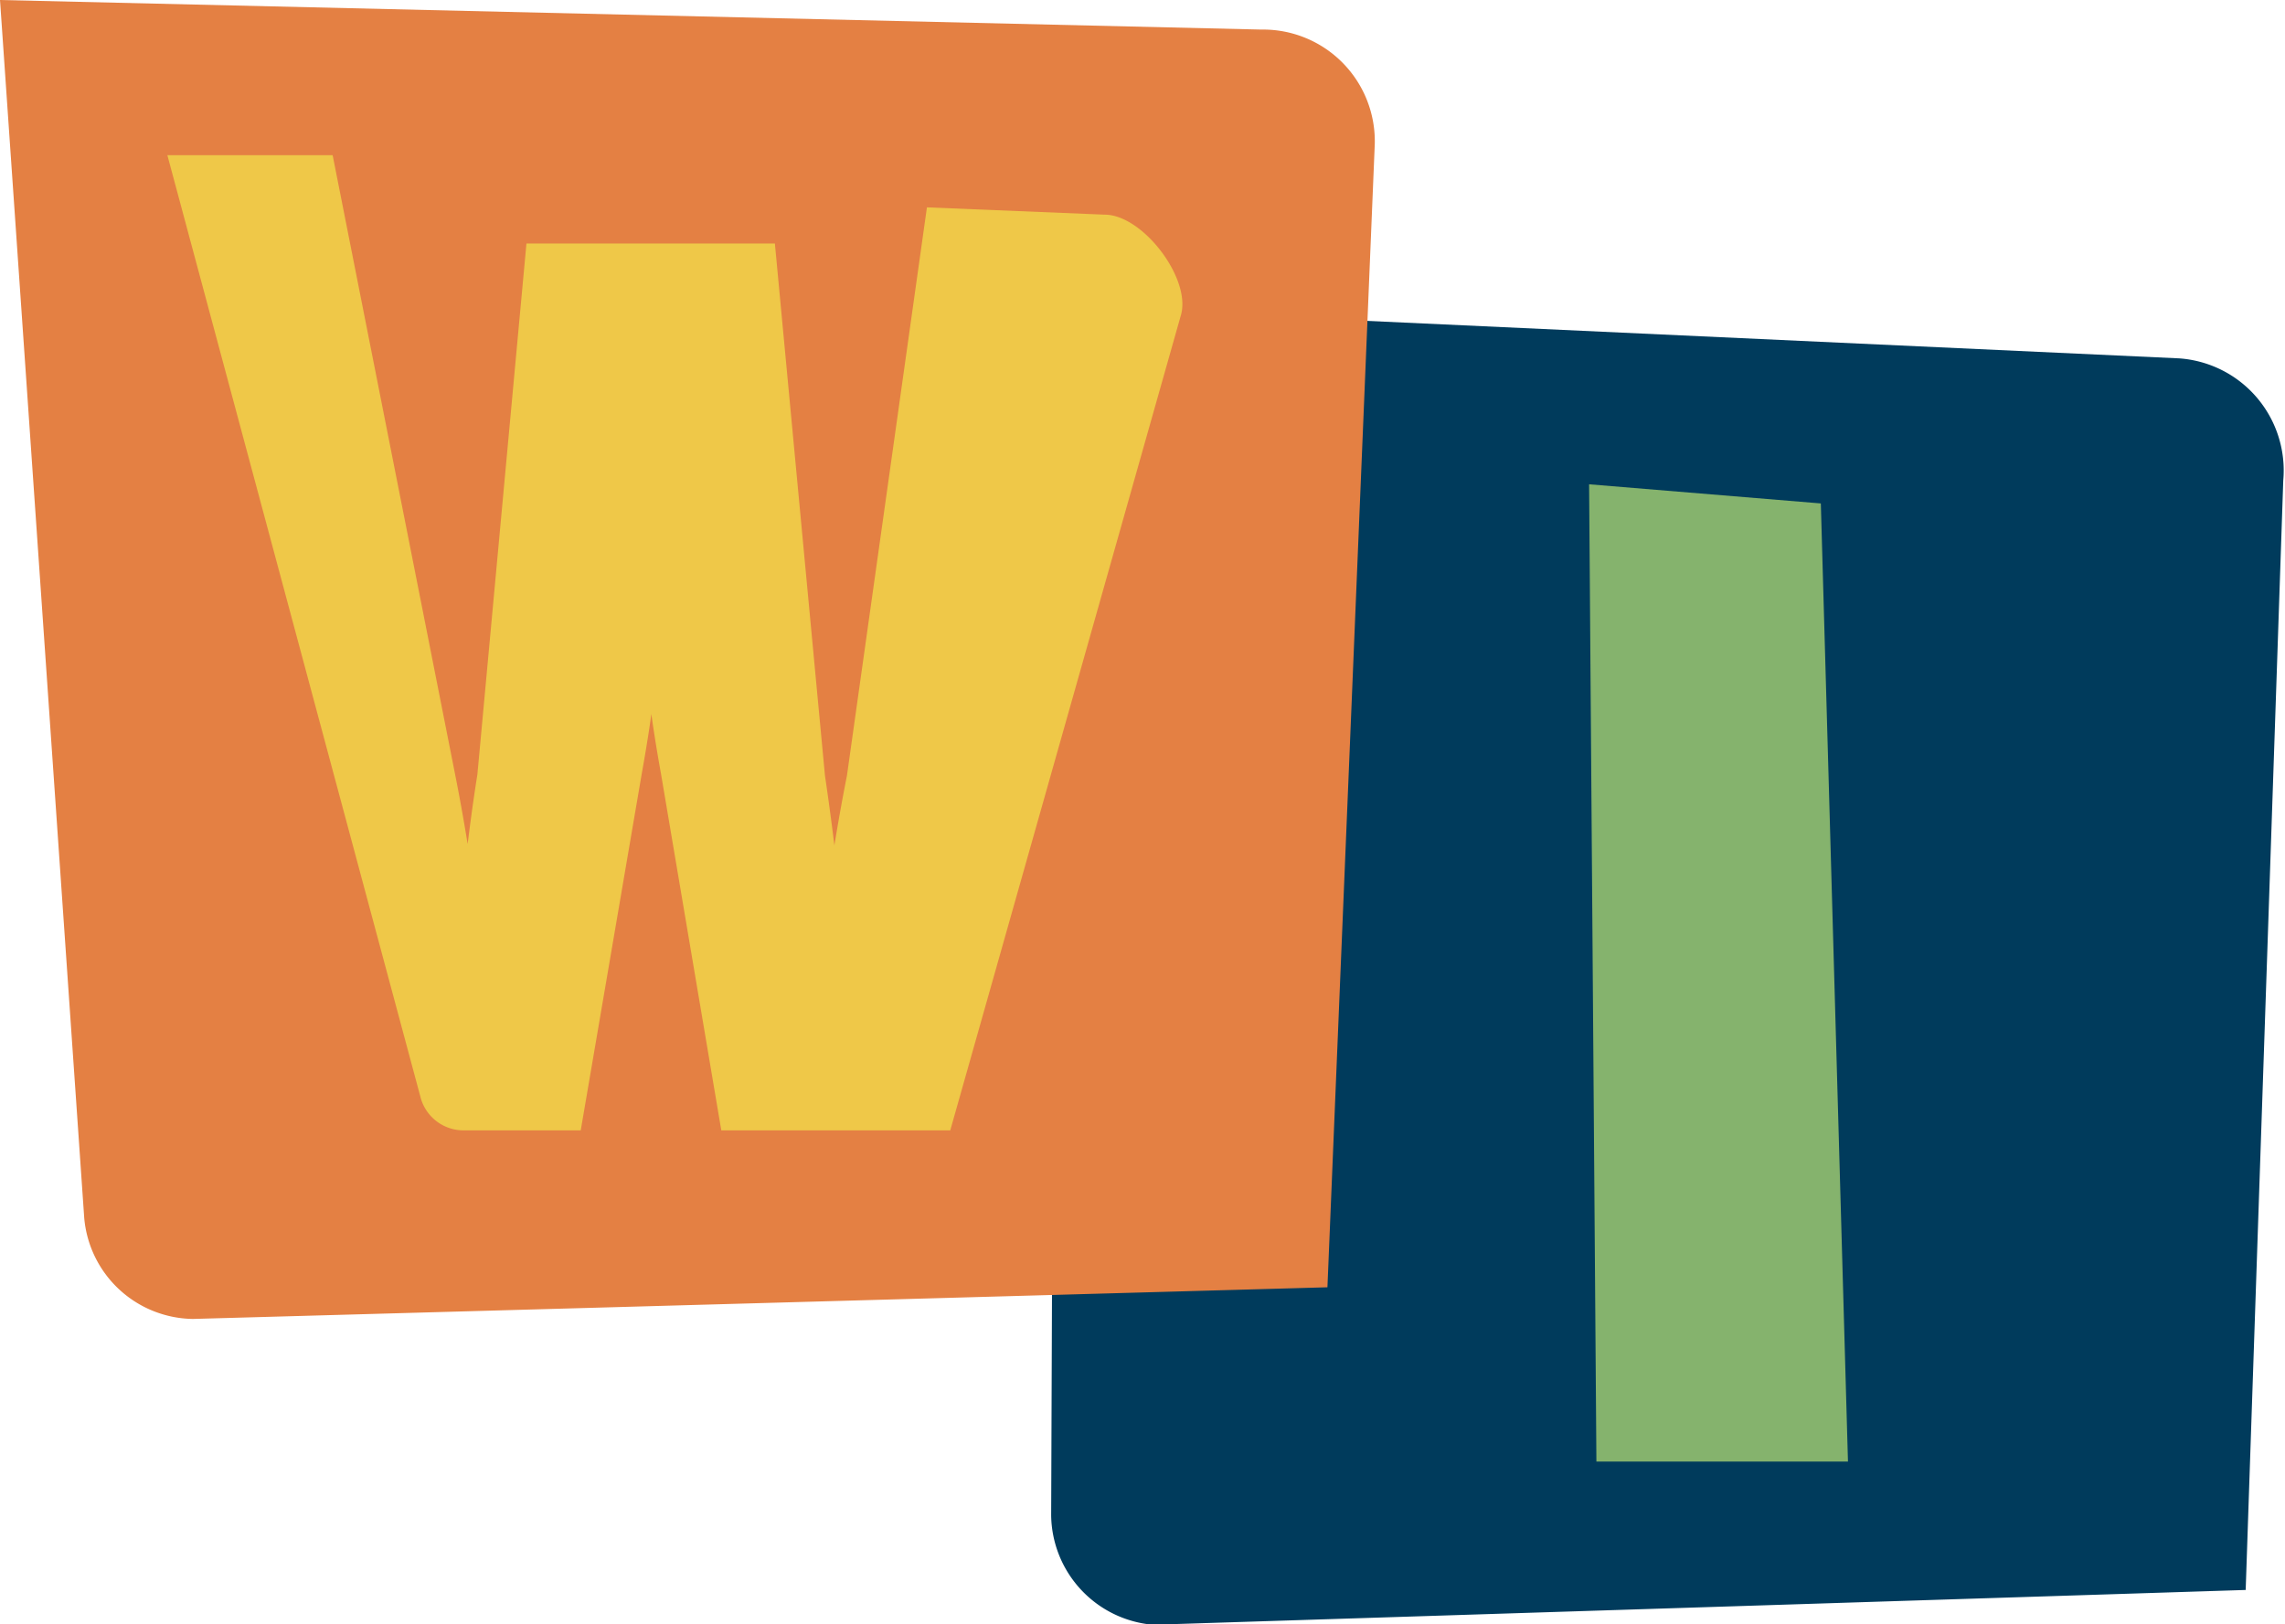<svg xmlns="http://www.w3.org/2000/svg" viewBox="0 0 65.67 46.68"><path d="M64.54 45.7l-31.4 1a3.2 3.2 0 01-2.93-3.14l.13-34.75 32.28 1.49a3.23 3.23 0 013 3.51z" fill="#003b5c"></path><path d="M38.15 37l-32.61.91A3.18 3.18 0 012.42 35L0 0l36.25.85a3.21 3.21 0 013.26 3.3z" fill="#e48043"></path><path fill="#85b36d" d="M45.67 13.92l6.66.55.78 27.54h-7.23l-.21-28.09z"></path><path d="M4.81 4.46h4.75l3.52 17.8c.2 1 .36 2 .36 2s.12-1 .28-2L15.13 7h7.14l1.44 15.3c.15 1 .27 2 .27 2s.16-1 .36-2l2.3-16.34 5.11.21c1.1 0 2.52 1.87 2.18 2.92l-6.62 23.4h-6.58L19 22.26c-.2-1.11-.28-1.74-.28-1.74s-.08.63-.28 1.74l-1.75 10.23h-3.37a1.28 1.28 0 01-1.22-.9z" fill="#efc848"></path></svg>